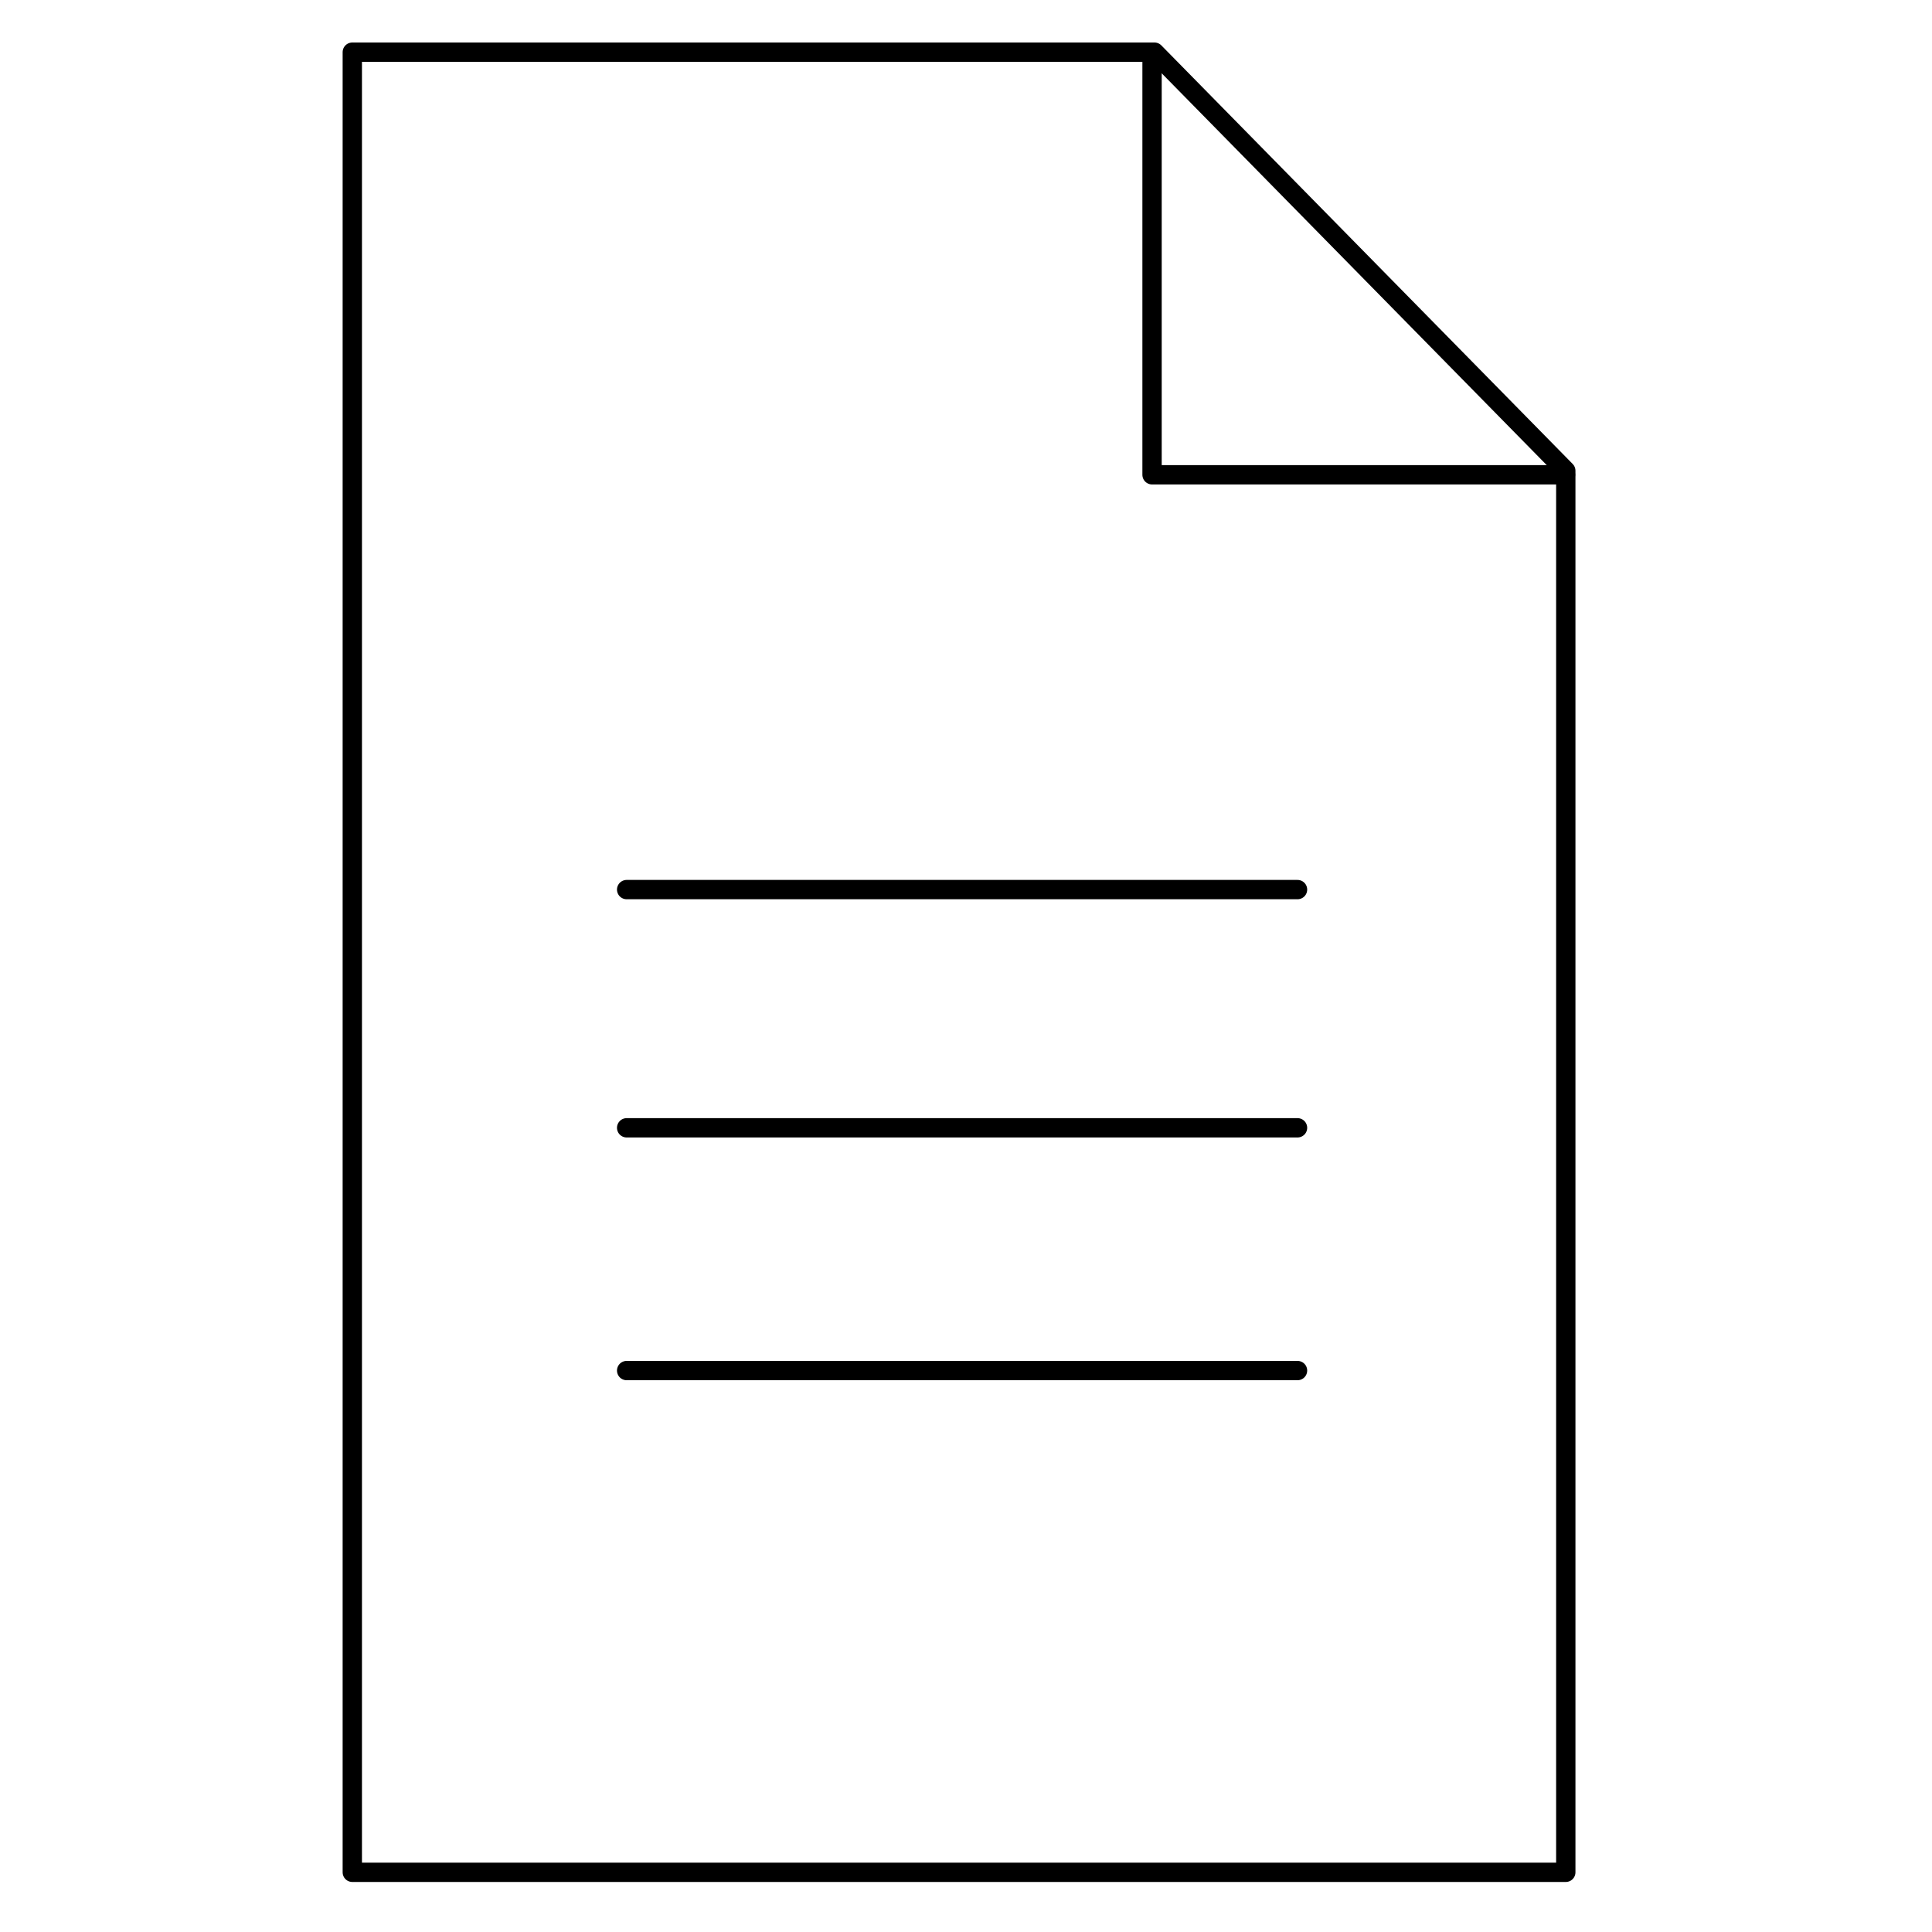 <svg id="Icon" xmlns="http://www.w3.org/2000/svg" viewBox="0 0 200 200"><title>200401_viega_Icon-Set_complete</title><polygon points="162.09 193.82 36.47 193.82 36.47 5.4 119.51 5.4 162.09 48.73 162.09 193.82" style="fill:none;stroke:#000;stroke-linecap:round;stroke-linejoin:round;stroke-width:2px"/><polyline points="119.26 5.67 119.26 49.15 162.06 49.15" style="fill:none;stroke:#000;stroke-linecap:round;stroke-linejoin:round;stroke-width:2px"/><line x1="64.87" y1="116.75" x2="134.32" y2="116.75" style="fill:none;stroke:#000;stroke-linecap:round;stroke-miterlimit:10;stroke-width:2px"/><line x1="64.87" y1="141.88" x2="134.32" y2="141.88" style="fill:none;stroke:#000;stroke-linecap:round;stroke-miterlimit:10;stroke-width:2px"/><line x1="64.87" y1="92.09" x2="134.32" y2="92.09" style="fill:none;stroke:#000;stroke-linecap:round;stroke-miterlimit:10;stroke-width:2px"/></svg>